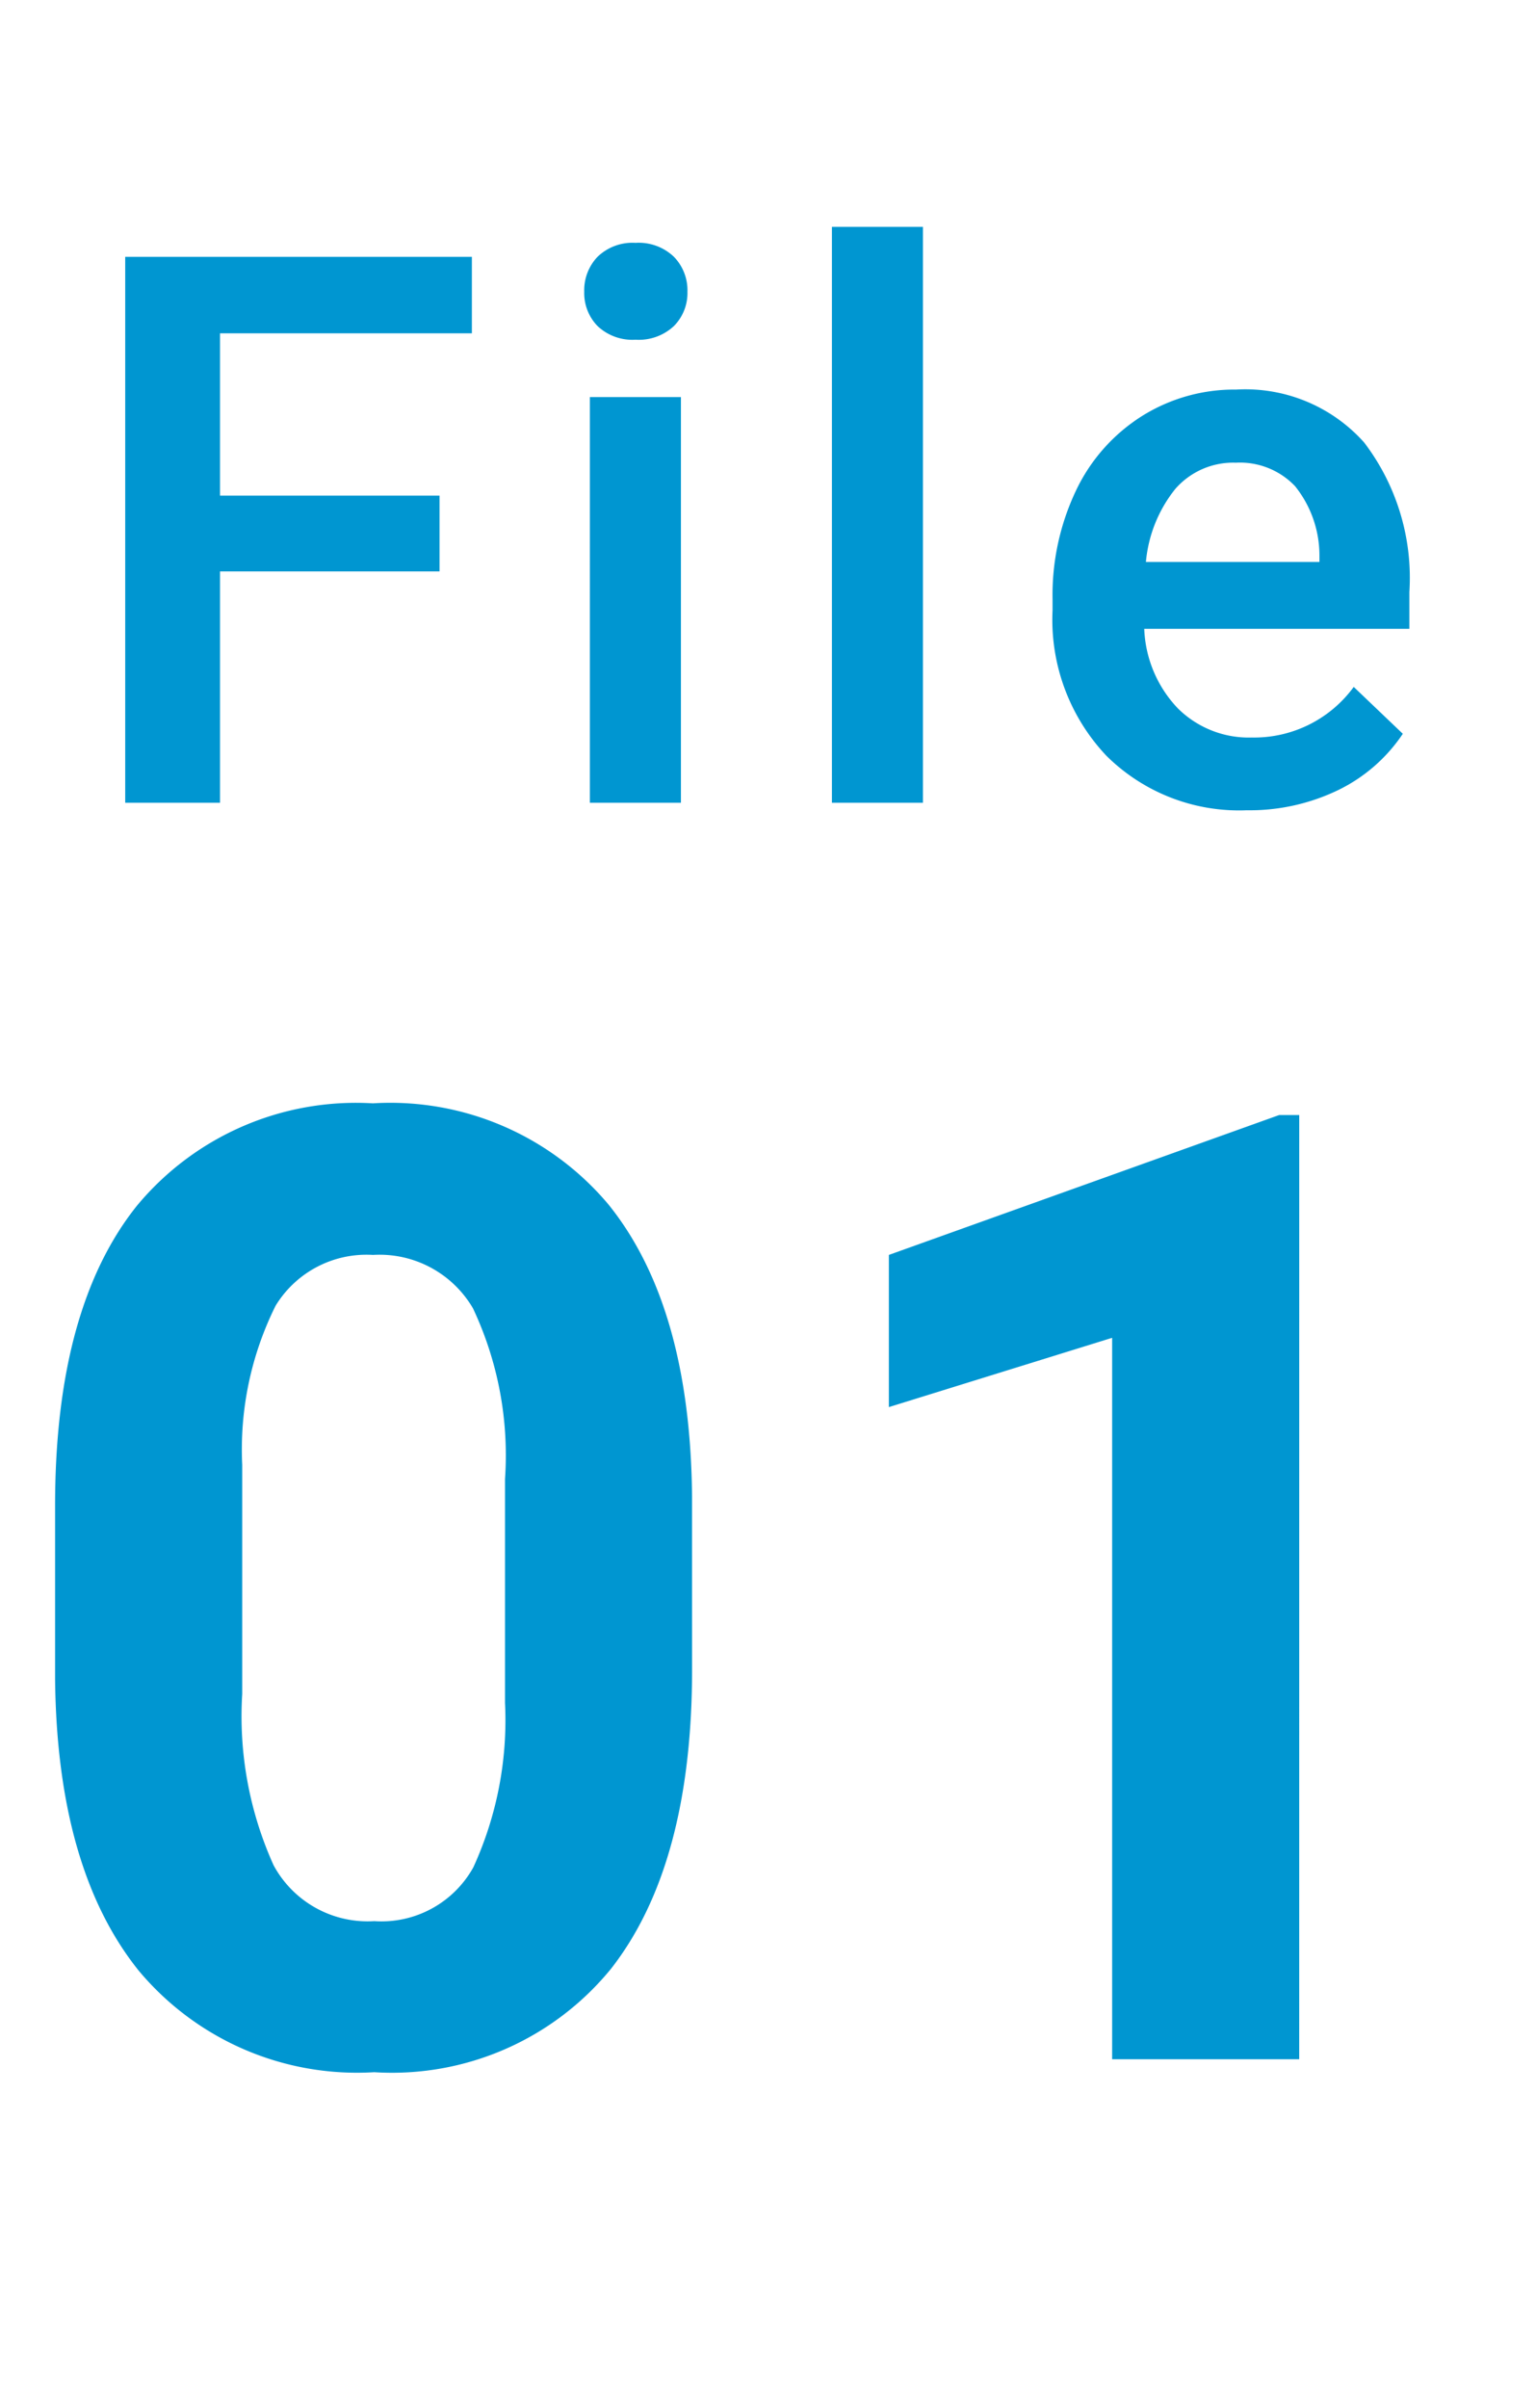 <svg xmlns="http://www.w3.org/2000/svg" xmlns:xlink="http://www.w3.org/1999/xlink" width="44" height="69" viewBox="0 0 44 69"><defs><clipPath id="a"><rect width="44" height="69" transform="translate(1387 344)" fill="none" stroke="#707070" stroke-width="1"/></clipPath></defs><g transform="translate(-1387 -344)" clip-path="url(#a)"><path d="M-2.161-11.17q0,5.6-2.319,8.572A8.1,8.1,0,0,1-11.272.371a8.152,8.152,0,0,1-6.754-2.913q-2.338-2.913-2.394-8.35v-4.973q0-5.659,2.347-8.591a8.156,8.156,0,0,1,6.763-2.932,8.164,8.164,0,0,1,6.754,2.9q2.338,2.9,2.394,8.34Zm-5.362-5.455a9.875,9.875,0,0,0-.918-4.889,3.1,3.1,0,0,0-2.867-1.531A3.05,3.05,0,0,0-14.1-21.588a9.242,9.242,0,0,0-.956,4.555v6.568a10.366,10.366,0,0,0,.9,4.908,3.063,3.063,0,0,0,2.885,1.6,3.012,3.012,0,0,0,2.839-1.54,10.118,10.118,0,0,0,.909-4.713ZM15.242,0H9.88V-20.67l-6.4,1.985v-4.36l11.188-4.008h.575Z" transform="translate(1408.999 403)" fill="#0096d1"/><path d="M10.6-6.628H4.308V0H1.59V-15.641h9.937v2.191H4.308V-8.8H10.6ZM17.519,0h-2.61V-11.623h2.61ZM14.748-14.642a1.385,1.385,0,0,1,.381-1,1.44,1.44,0,0,1,1.09-.4,1.459,1.459,0,0,1,1.1.4,1.375,1.375,0,0,1,.387,1,1.343,1.343,0,0,1-.387.983,1.47,1.47,0,0,1-1.1.392,1.452,1.452,0,0,1-1.09-.392A1.353,1.353,0,0,1,14.748-14.642ZM24.457,0h-2.61V-16.5h2.61Zm9.28.215a5.4,5.4,0,0,1-4.023-1.563,5.67,5.67,0,0,1-1.542-4.163v-.322a6.974,6.974,0,0,1,.671-3.11,5.11,5.11,0,0,1,1.885-2.132,4.984,4.984,0,0,1,2.707-.763,4.562,4.562,0,0,1,3.668,1.515A6.4,6.4,0,0,1,38.4-6.037v1.053H30.8a3.491,3.491,0,0,0,.961,2.277,2.886,2.886,0,0,0,2.122.838,3.535,3.535,0,0,0,2.922-1.45l1.407,1.343A4.7,4.7,0,0,1,36.353-.36,5.835,5.835,0,0,1,33.737.215Zm-.312-9.958a2.2,2.2,0,0,0-1.735.752A3.9,3.9,0,0,0,30.848-6.9h4.974V-7.09a3.173,3.173,0,0,0-.7-1.982A2.181,2.181,0,0,0,33.426-9.743Z" transform="translate(1388.999 367)" fill="#0096d1"/></g></svg>
